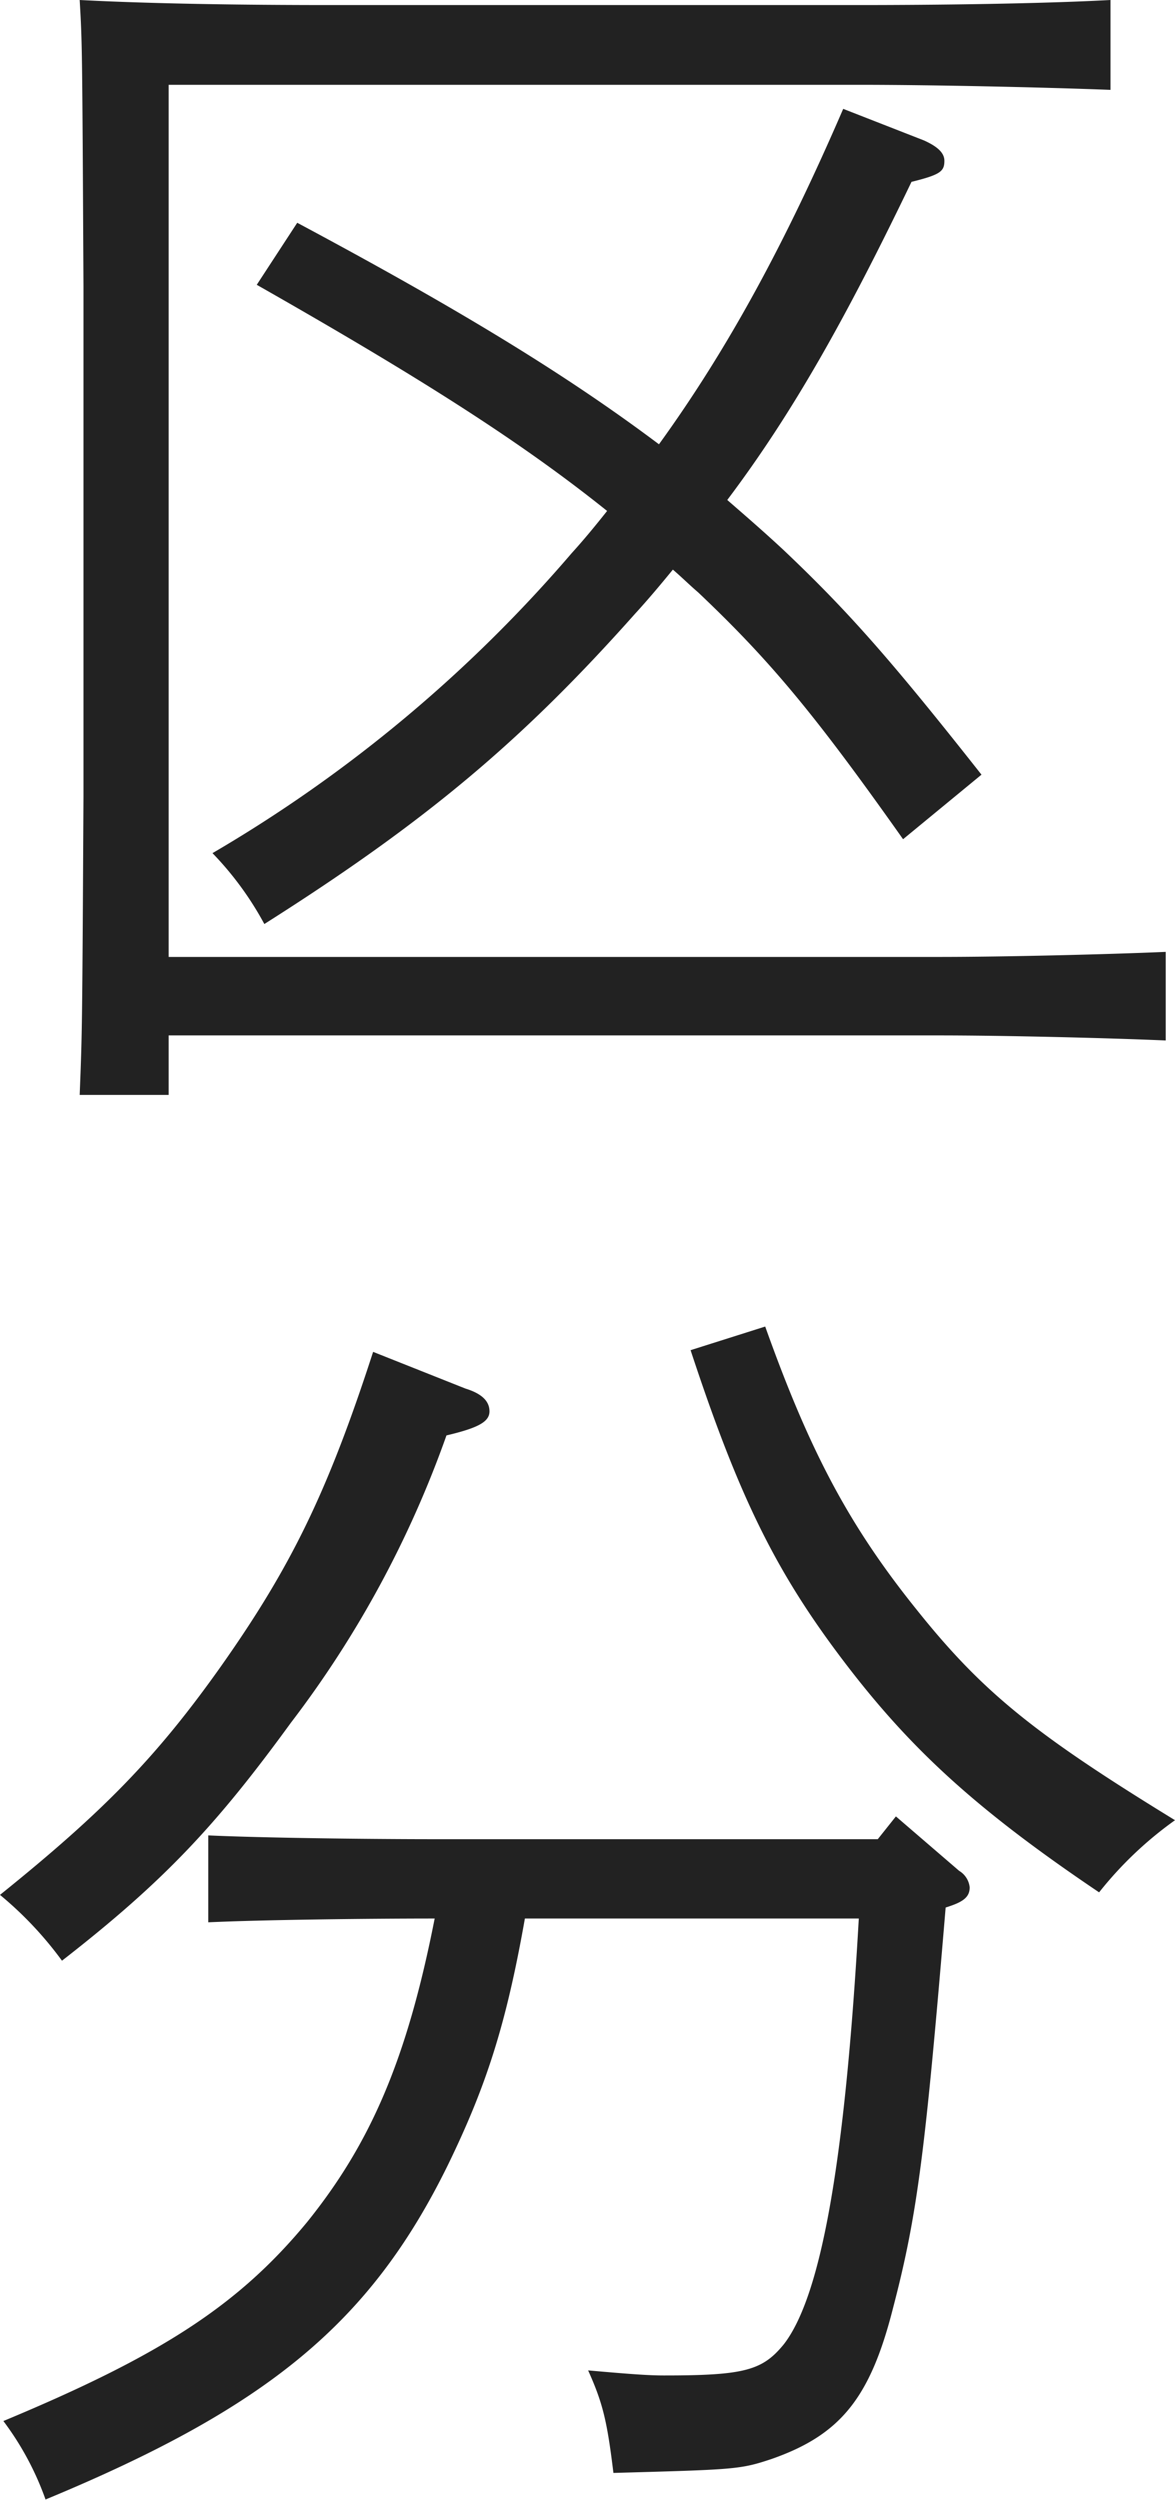 <svg id="レイヤー_1" data-name="レイヤー 1" xmlns="http://www.w3.org/2000/svg" width="111.48" height="237" viewBox="0 0 111.48 237">
  <g>
    <path d="M16,103.8H7.56c.24-6.12.24-6.12.36-28.32V27.12C7.8,4.2,7.8,4.2,7.56,0c6.84.36,15.6.48,23.88.48H81.36c7.32,0,17.4-.12,24-.48V8.52c-6.24-.24-16.8-.48-24-.48H16V90.72h73c6.24,0,16.08-.24,21.6-.48v8.4c-5.52-.24-15.36-.48-21.6-.48H16ZM28.2,21.12c15.72,8.4,25.68,14.52,34.32,21C69.12,33,74.52,23,80,10.32l7.68,3c1.32.6,1.92,1.2,1.92,1.92,0,1-.36,1.32-3.12,2C80.28,30.12,75.24,39.12,69,47.4c1.8,1.56,3.6,3.12,5.4,4.8C80.52,58,84.6,62.64,93.12,73.44l-7.44,6.12c-8.4-11.88-12.6-16.92-19.44-23.4-.84-.72-1.56-1.44-2.4-2.16-1.08,1.32-2.28,2.76-3.6,4.2-10.68,12-19.8,19.68-35.16,29.4a30.44,30.44,0,0,0-4.92-6.72A133.63,133.63,0,0,0,54.24,52.44c1.2-1.32,2.28-2.64,3.36-4C49.56,42,40.2,36,24.36,27Z" style="fill: #222"/>
    <path d="M44.16,131.64c1.56.48,2.28,1.2,2.28,2.16s-1,1.56-4.08,2.28A99.48,99.48,0,0,1,27.6,163.32c-7.08,9.72-12,15-21.72,22.56A34.44,34.44,0,0,0,0,179.64c9.84-7.92,14.88-13.08,21-21.72,6.6-9.36,10.08-16.44,14.4-29.76ZM85,172.2l6,5.16a2.07,2.07,0,0,1,1,1.56c0,.84-.48,1.32-1.92,1.8l-.36.12c-1.92,22.92-2.64,29-5,38-2.16,8.52-5,12-11.52,14.28-3,1-3.48,1-15,1.32-.6-4.92-1-6.6-2.4-9.72,4.08.36,5.76.48,7.2.48,7.68,0,9.36-.48,11.4-3,3.48-4.56,5.76-17,7.08-40.32H49.8c-1.8,10.2-3.72,16-7.32,23.4-7.32,14.88-17,22.92-38.16,31.68a27.87,27.87,0,0,0-4-7.44c15-6.24,22.32-11,28.8-18.84,6-7.44,9.48-15.36,12.12-28.8-6.24,0-16.32.12-21.48.36V174c5.16.24,15.36.36,21.6.36H83.28ZM72.6,125.76c4.2,11.76,7.92,18.84,14.4,26.88,6.24,7.8,11.16,11.76,24.48,19.92a35.33,35.33,0,0,0-7.2,6.84c-11.76-7.92-18-13.68-24.36-22.08S70.08,141.84,65.52,128Z" style="fill: #222"/>
  </g>
</svg>

